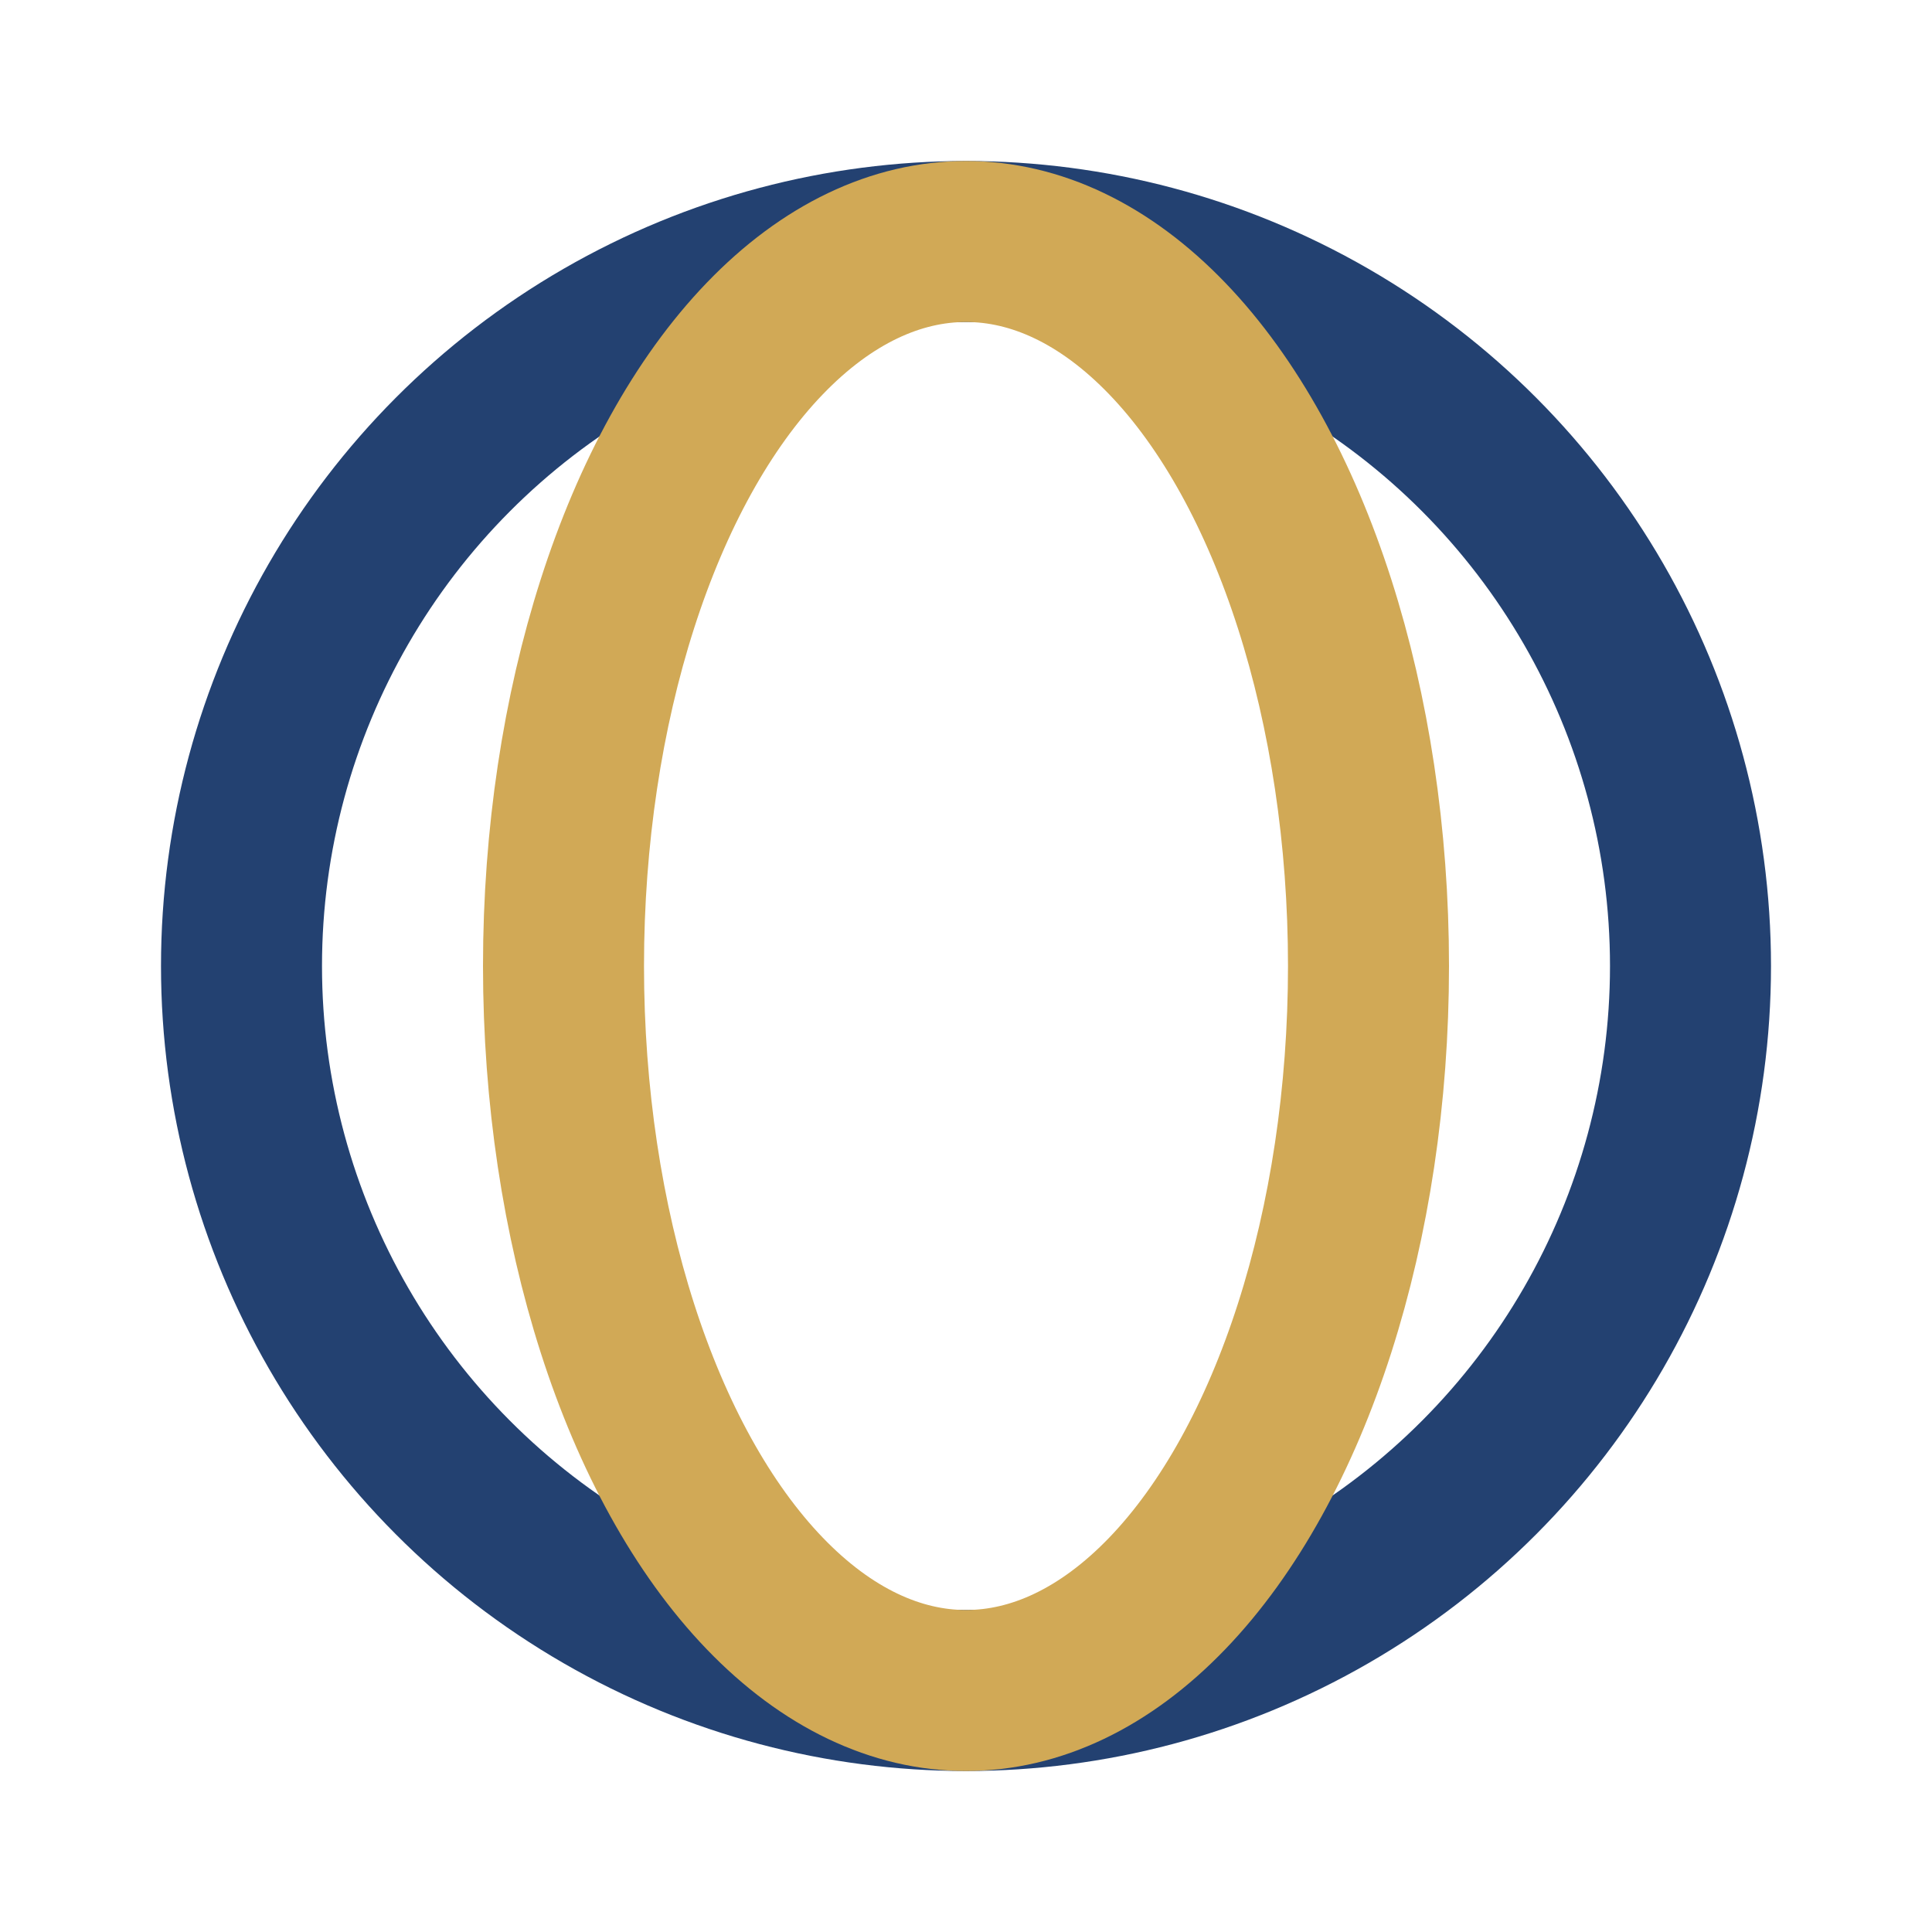 <?xml version="1.0" encoding="UTF-8"?>
<svg xmlns="http://www.w3.org/2000/svg" width="24" height="24" viewBox="0 0 24 24"><circle cx="12" cy="12" r="9" fill="none" stroke="#234171" stroke-width="2"/><ellipse cx="12" cy="12" rx="5" ry="9" fill="none" stroke="#D1A956" stroke-width="2"/></svg>